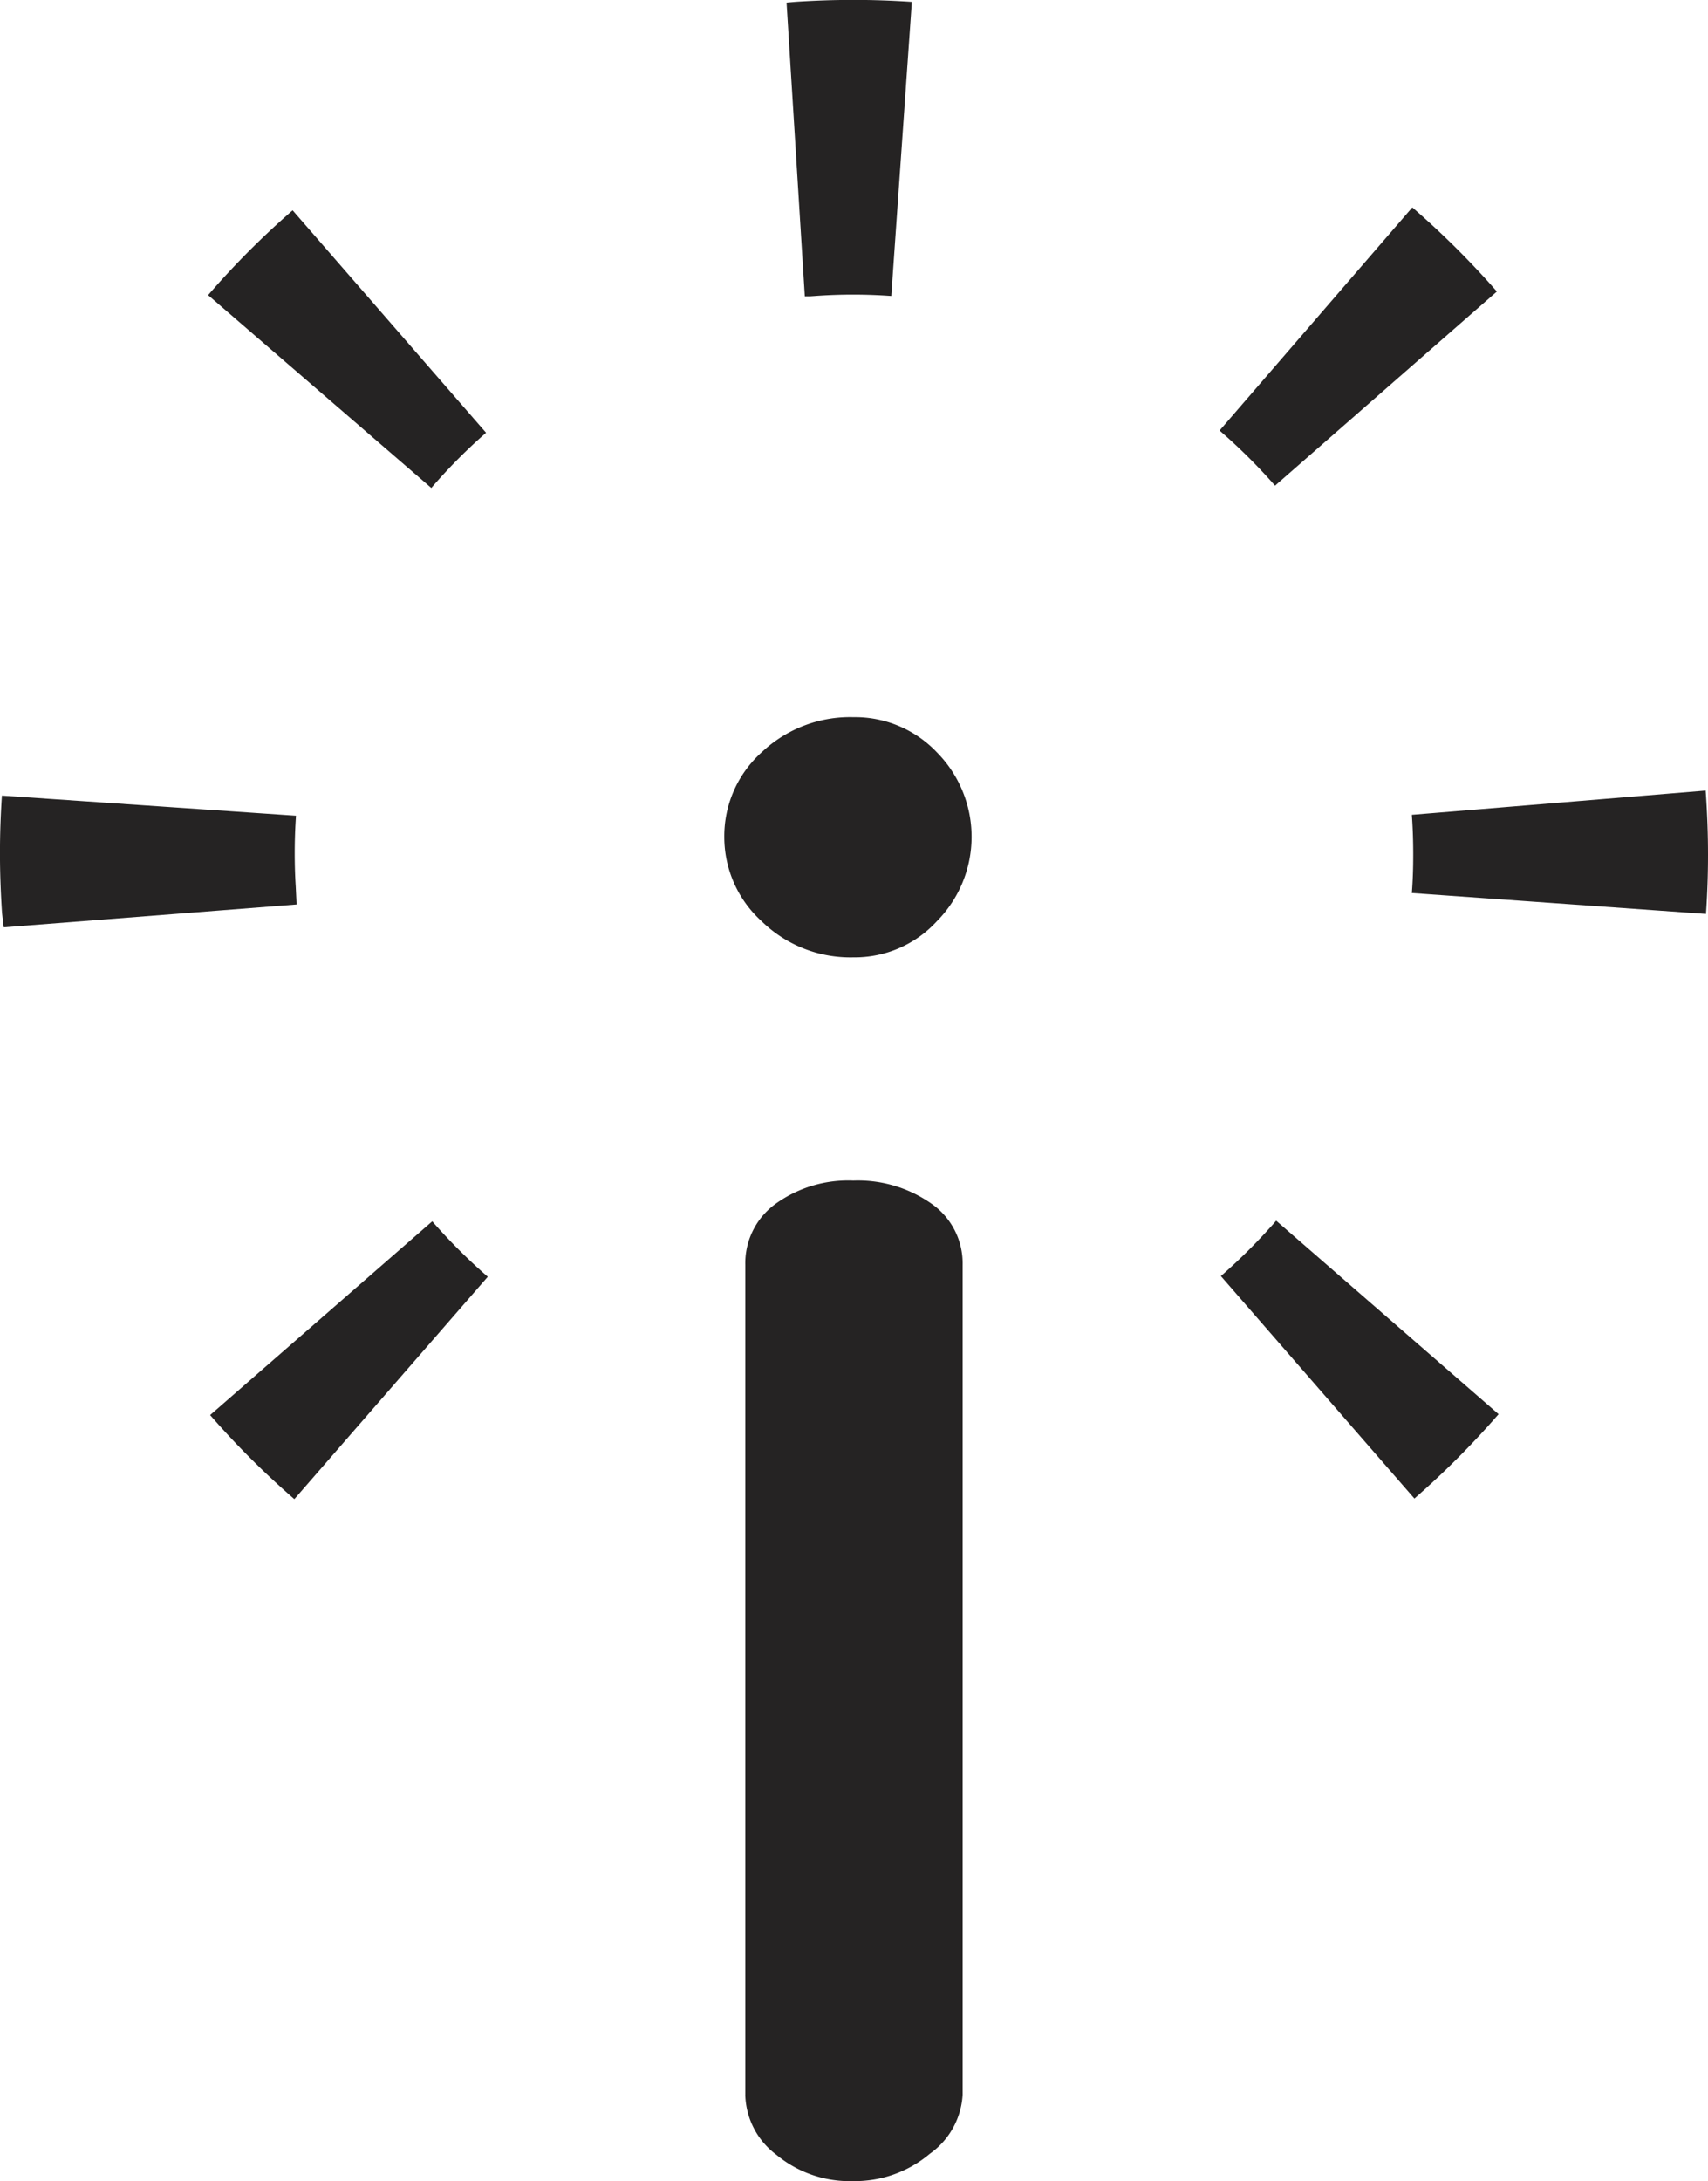 <?xml version="1.0" encoding="UTF-8"?> <svg xmlns="http://www.w3.org/2000/svg" width="55.032" height="70.272" viewBox="0 0 55.032 70.272"><g id="ico_illuminate" transform="translate(-456.626 -340.271)" opacity="0.95"><g id="Group_42" data-name="Group 42" transform="translate(456.626 340.271)"><g id="Group_40" data-name="Group 40" transform="translate(23.336 23.105)"><path id="Path_41" data-name="Path 41" d="M469.2,356.587a3.629,3.629,0,0,1,1.2-2.732,4.142,4.142,0,0,1,2.959-1.136,3.631,3.631,0,0,1,2.693,1.136,3.867,3.867,0,0,1,0,5.435,3.593,3.593,0,0,1-2.693,1.167,4.091,4.091,0,0,1-2.959-1.167A3.659,3.659,0,0,1,469.2,356.587Zm.677,40.516V370.365a2.36,2.36,0,0,1,.978-1.969,4,4,0,0,1,2.5-.748,4.118,4.118,0,0,1,2.524.748,2.337,2.337,0,0,1,1,1.969V397.1a2.5,2.5,0,0,1-1.056,1.9,3.738,3.738,0,0,1-2.472.882,3.69,3.69,0,0,1-2.472-.848A2.485,2.485,0,0,1,469.876,397.1Z" transform="translate(-469.199 -352.719)" fill="#1a1818"></path></g><g id="Group_41" data-name="Group 41"><path id="Path_42" data-name="Path 42" d="M484.118,395.3c-.627,0-1.253-.022-1.871-.065l.644-9.473a17.689,17.689,0,0,0,2.22.013l.64-.03v4.748l.906,4.659-.605.082Q485.081,395.3,484.118,395.3Zm-18.008-6.732a27.486,27.486,0,0,1-2.714-2.708l7.157-6.242a18.471,18.471,0,0,0,1.789,1.786Zm36.086-.022-6.233-7.164a18.582,18.582,0,0,0,1.782-1.784l7.166,6.233A27.984,27.984,0,0,1,502.2,388.548Zm-45.45-18.4-.054-.455c-.043-.648-.067-1.292-.067-1.934q0-.933.063-1.854l9.475.648c-.028.4-.041.8-.041,1.206,0,.353.009.707.032,1.065l.028.588Zm54.845-.431-9.475-.674c.032-.41.044-.822.044-1.238s-.013-.85-.044-1.281l9.466-.781.007.091c.046.685.069,1.329.069,1.971S511.636,369.085,511.592,369.72Zm-41.071-13.726-7.189-6.21a27.222,27.222,0,0,1,2.723-2.732l6.233,7.166A17.543,17.543,0,0,0,470.521,355.994Zm27.188-.071a18.144,18.144,0,0,0-1.787-1.776l6.21-7.189a28.02,28.02,0,0,1,2.725,2.71Zm-14.988-6.1h-.163l-.588-9.462.264-.024a27.838,27.838,0,0,1,3.773,0l-.663,9.475a17.026,17.026,0,0,0-2.461,0Z" transform="translate(-456.626 -340.271)" fill="#1a1818"></path></g></g></g></svg> 